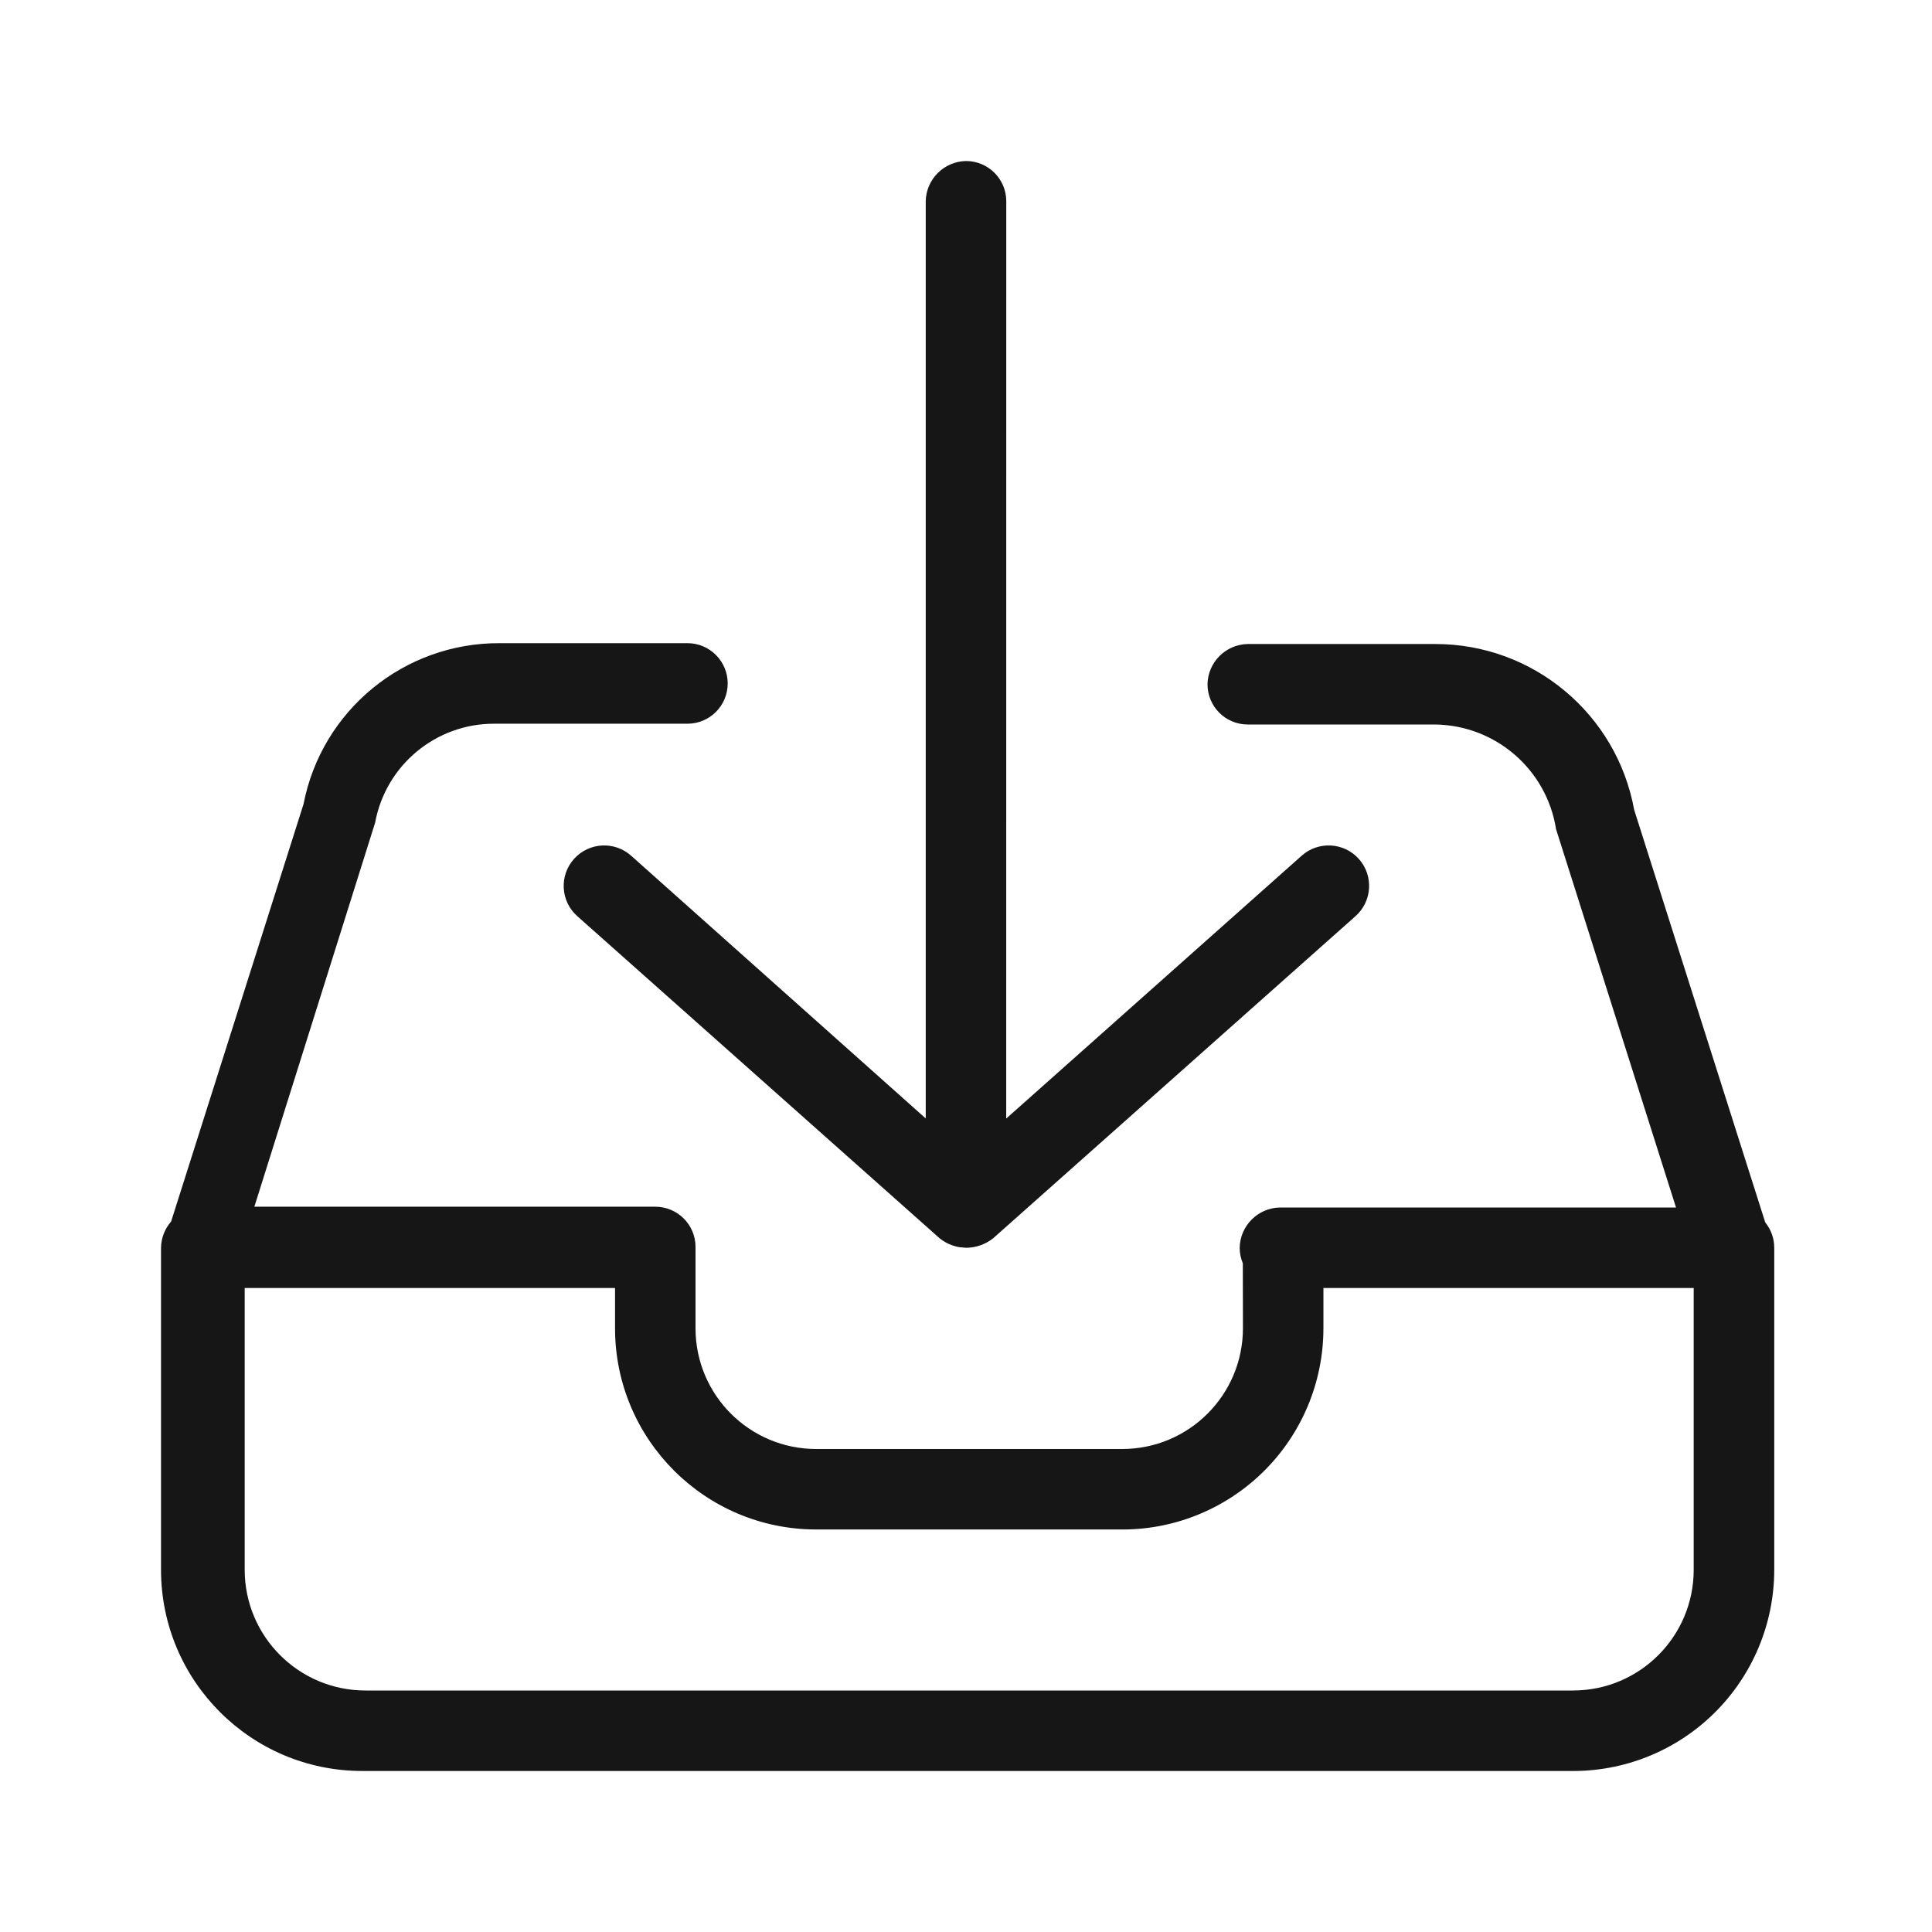 <?xml version="1.0" encoding="UTF-8"?>
<svg width="32px" height="32px" viewBox="0 0 32 32" version="1.1" xmlns="http://www.w3.org/2000/svg" xmlns:xlink="http://www.w3.org/1999/xlink">
    <title>Contact-inbox</title>
    <g id="Contact-inbox" stroke="none" stroke-width="1" fill="none" fill-rule="evenodd">
        <g id="Group" fill="#161616" fill-rule="nonzero">
            <g id="@a/icon/24px/Messages">
                <path d="M11.387,10.653 C11.755,10.653 12.053,10.952 12.053,11.32 C12.053,11.688 11.755,11.987 11.387,11.987 L8.187,11.987 C7.219,11.984 6.388,12.674 6.213,13.627 L4.213,19.987 L10.853,19.987 C11.222,19.987 11.52,20.285 11.52,20.653 L11.52,22 C11.52,23.105 12.415,24 13.52,24 L18.587,24 C19.691,24 20.587,23.105 20.587,22 L20.585,20.924 C20.552,20.845 20.533,20.758 20.533,20.667 C20.54,20.301 20.835,20.007 21.2,20 L27.76,20 L25.773,13.733 C25.618,12.746 24.773,12.014 23.773,12 L20.667,12 C20.298,12 20,11.702 20,11.333 C20.007,10.968 20.301,10.674 20.667,10.667 L23.773,10.667 C25.391,10.666 26.777,11.822 27.067,13.413 L29.238,20.247 C29.331,20.361 29.387,20.507 29.387,20.667 L29.387,26 C29.387,26.893 29.028,27.749 28.392,28.376 C27.755,29.003 26.893,29.348 26,29.333 L6,29.333 C4.159,29.333 2.667,27.841 2.667,26 L2.667,20.667 C2.67,20.501 2.732,20.349 2.834,20.233 L5.027,13.32 C5.328,11.764 6.695,10.644 8.28,10.653 L11.387,10.653 Z M10.187,21.333 L4.053,21.333 L4.053,26 C4.053,27.105 4.949,28 6.053,28 L26.053,28 C27.158,28 28.053,27.105 28.053,26 L28.053,21.333 L21.92,21.333 L21.92,22 C21.92,22.893 21.562,23.749 20.925,24.376 C20.288,25.003 19.427,25.348 18.533,25.333 L13.52,25.333 C11.679,25.333 10.187,23.841 10.187,22 L10.187,21.333 Z M16,2.667 C16.368,2.667 16.667,2.965 16.667,3.333 L16.666,18.527 L21.56,14.173 C21.836,13.927 22.26,13.951 22.507,14.227 C22.753,14.503 22.729,14.927 22.453,15.173 L16.453,20.507 C16.325,20.61 16.165,20.667 16,20.667 L15.921,20.66 L15.901,20.659 C15.859,20.653 15.818,20.643 15.779,20.629 C15.7,20.602 15.625,20.561 15.56,20.507 L9.56,15.173 C9.284,14.927 9.26,14.503 9.507,14.227 C9.753,13.951 10.177,13.927 10.453,14.173 L15.333,18.525 L15.333,3.333 C15.34,2.968 15.635,2.674 16,2.667 Z" id="Combined-Shape"></path>
            </g>
        </g>
    </g>
</svg>